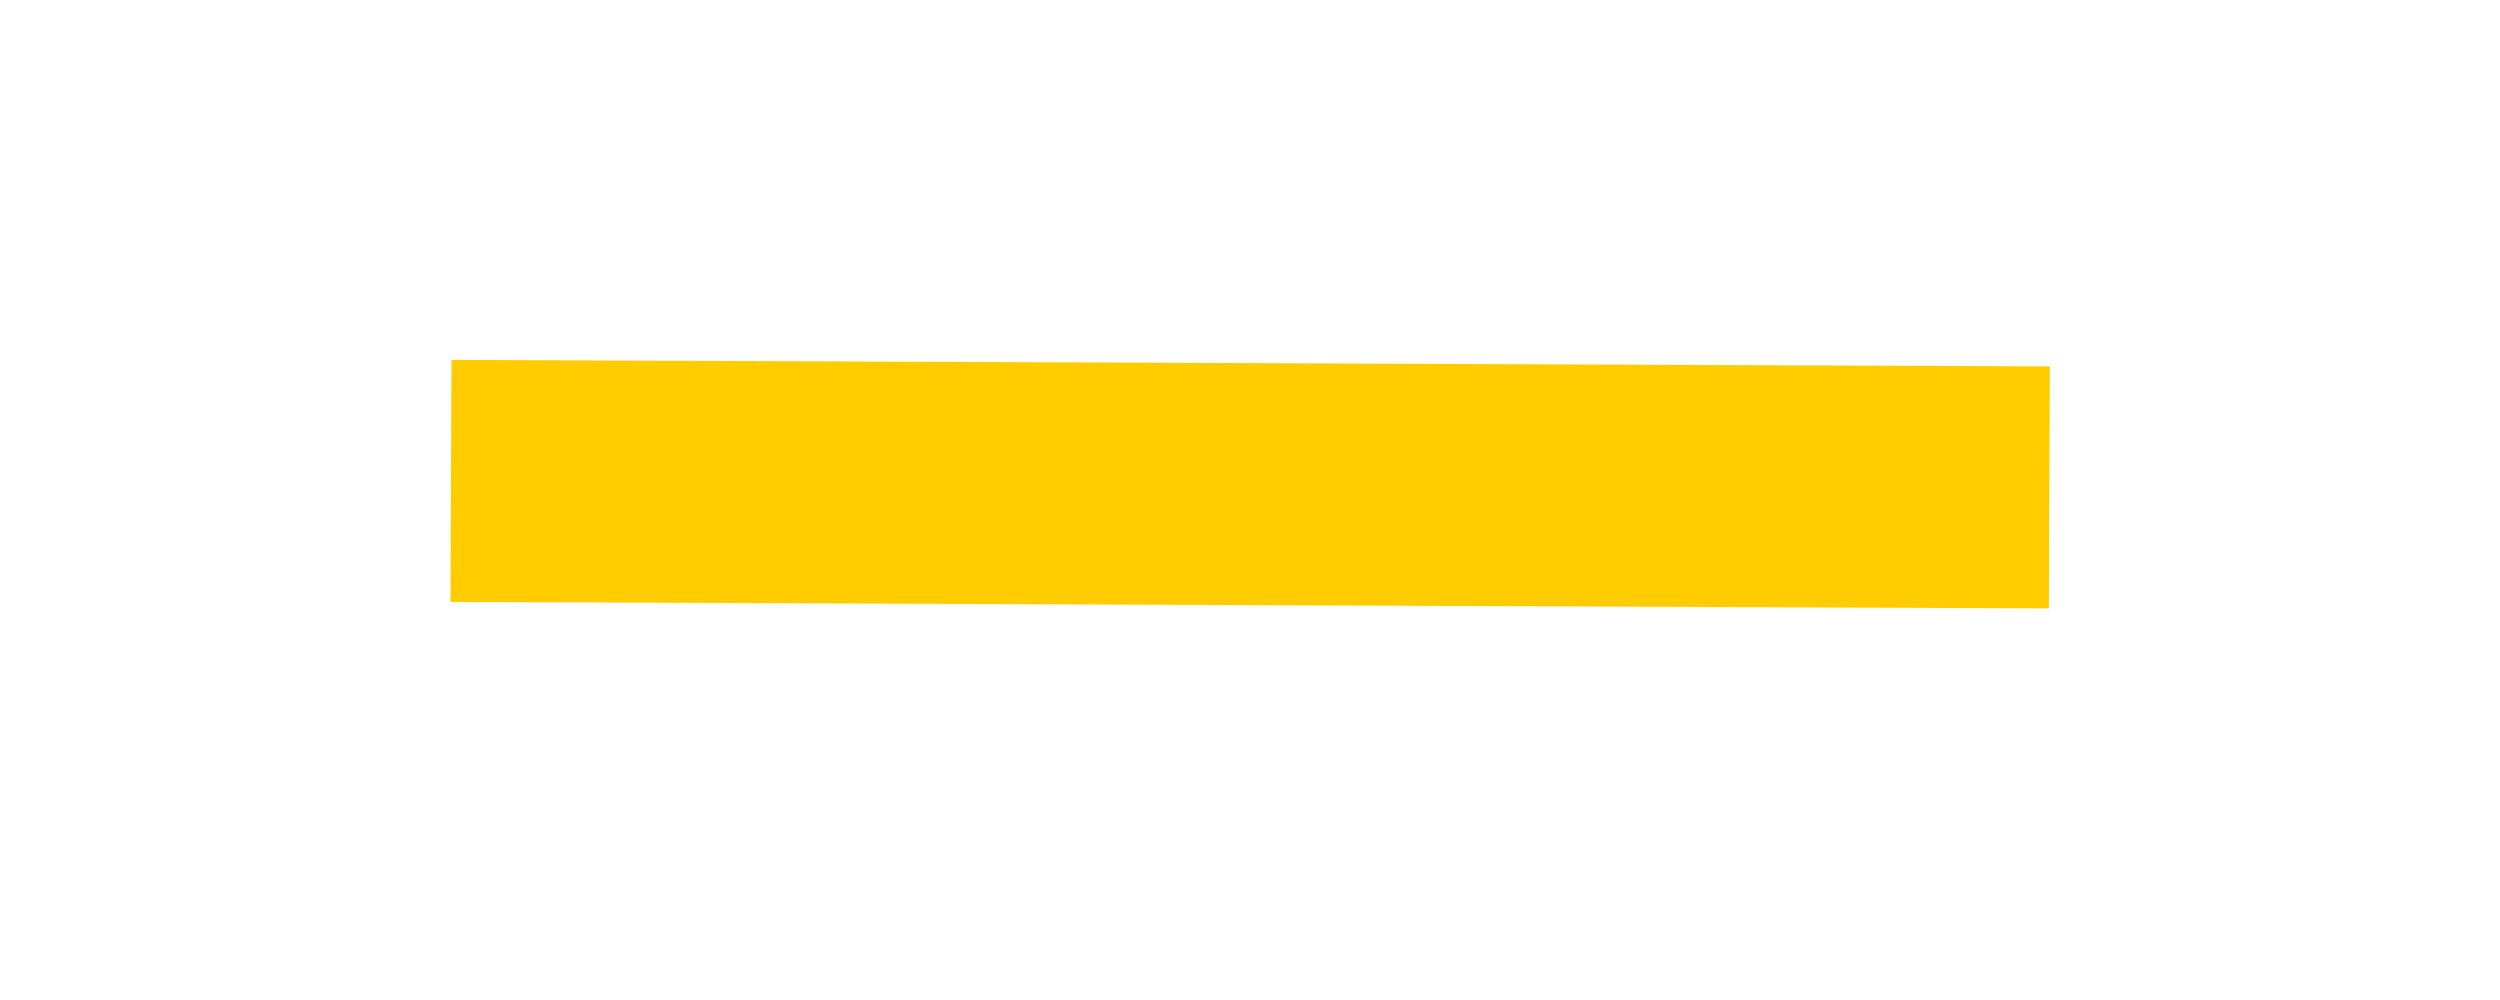 <svg xmlns="http://www.w3.org/2000/svg" xmlns:xlink="http://www.w3.org/1999/xlink" width="100" zoomAndPan="magnify" viewBox="0 0 75 30" height="40" preserveAspectRatio="xMidYMid meet" version="1.0"><defs><clipPath id="1e5beebdbc"><path d="M 1.211 0 L 73.789 0 L 73.789 29.031 L 1.211 29.031 Z M 1.211 0 " clip-rule="nonzero"/></clipPath></defs><g clip-path="url(#1e5beebdbc)"><path stroke-linecap="butt" transform="matrix(0.726, 0.003, -0.003, 0.726, 13.544, 10.796)" fill="none" stroke-linejoin="miter" d="M 0.001 5.001 L 66.049 4.998 " stroke="#ffcc00" stroke-width="10" stroke-opacity="1" stroke-miterlimit="4"/></g></svg>